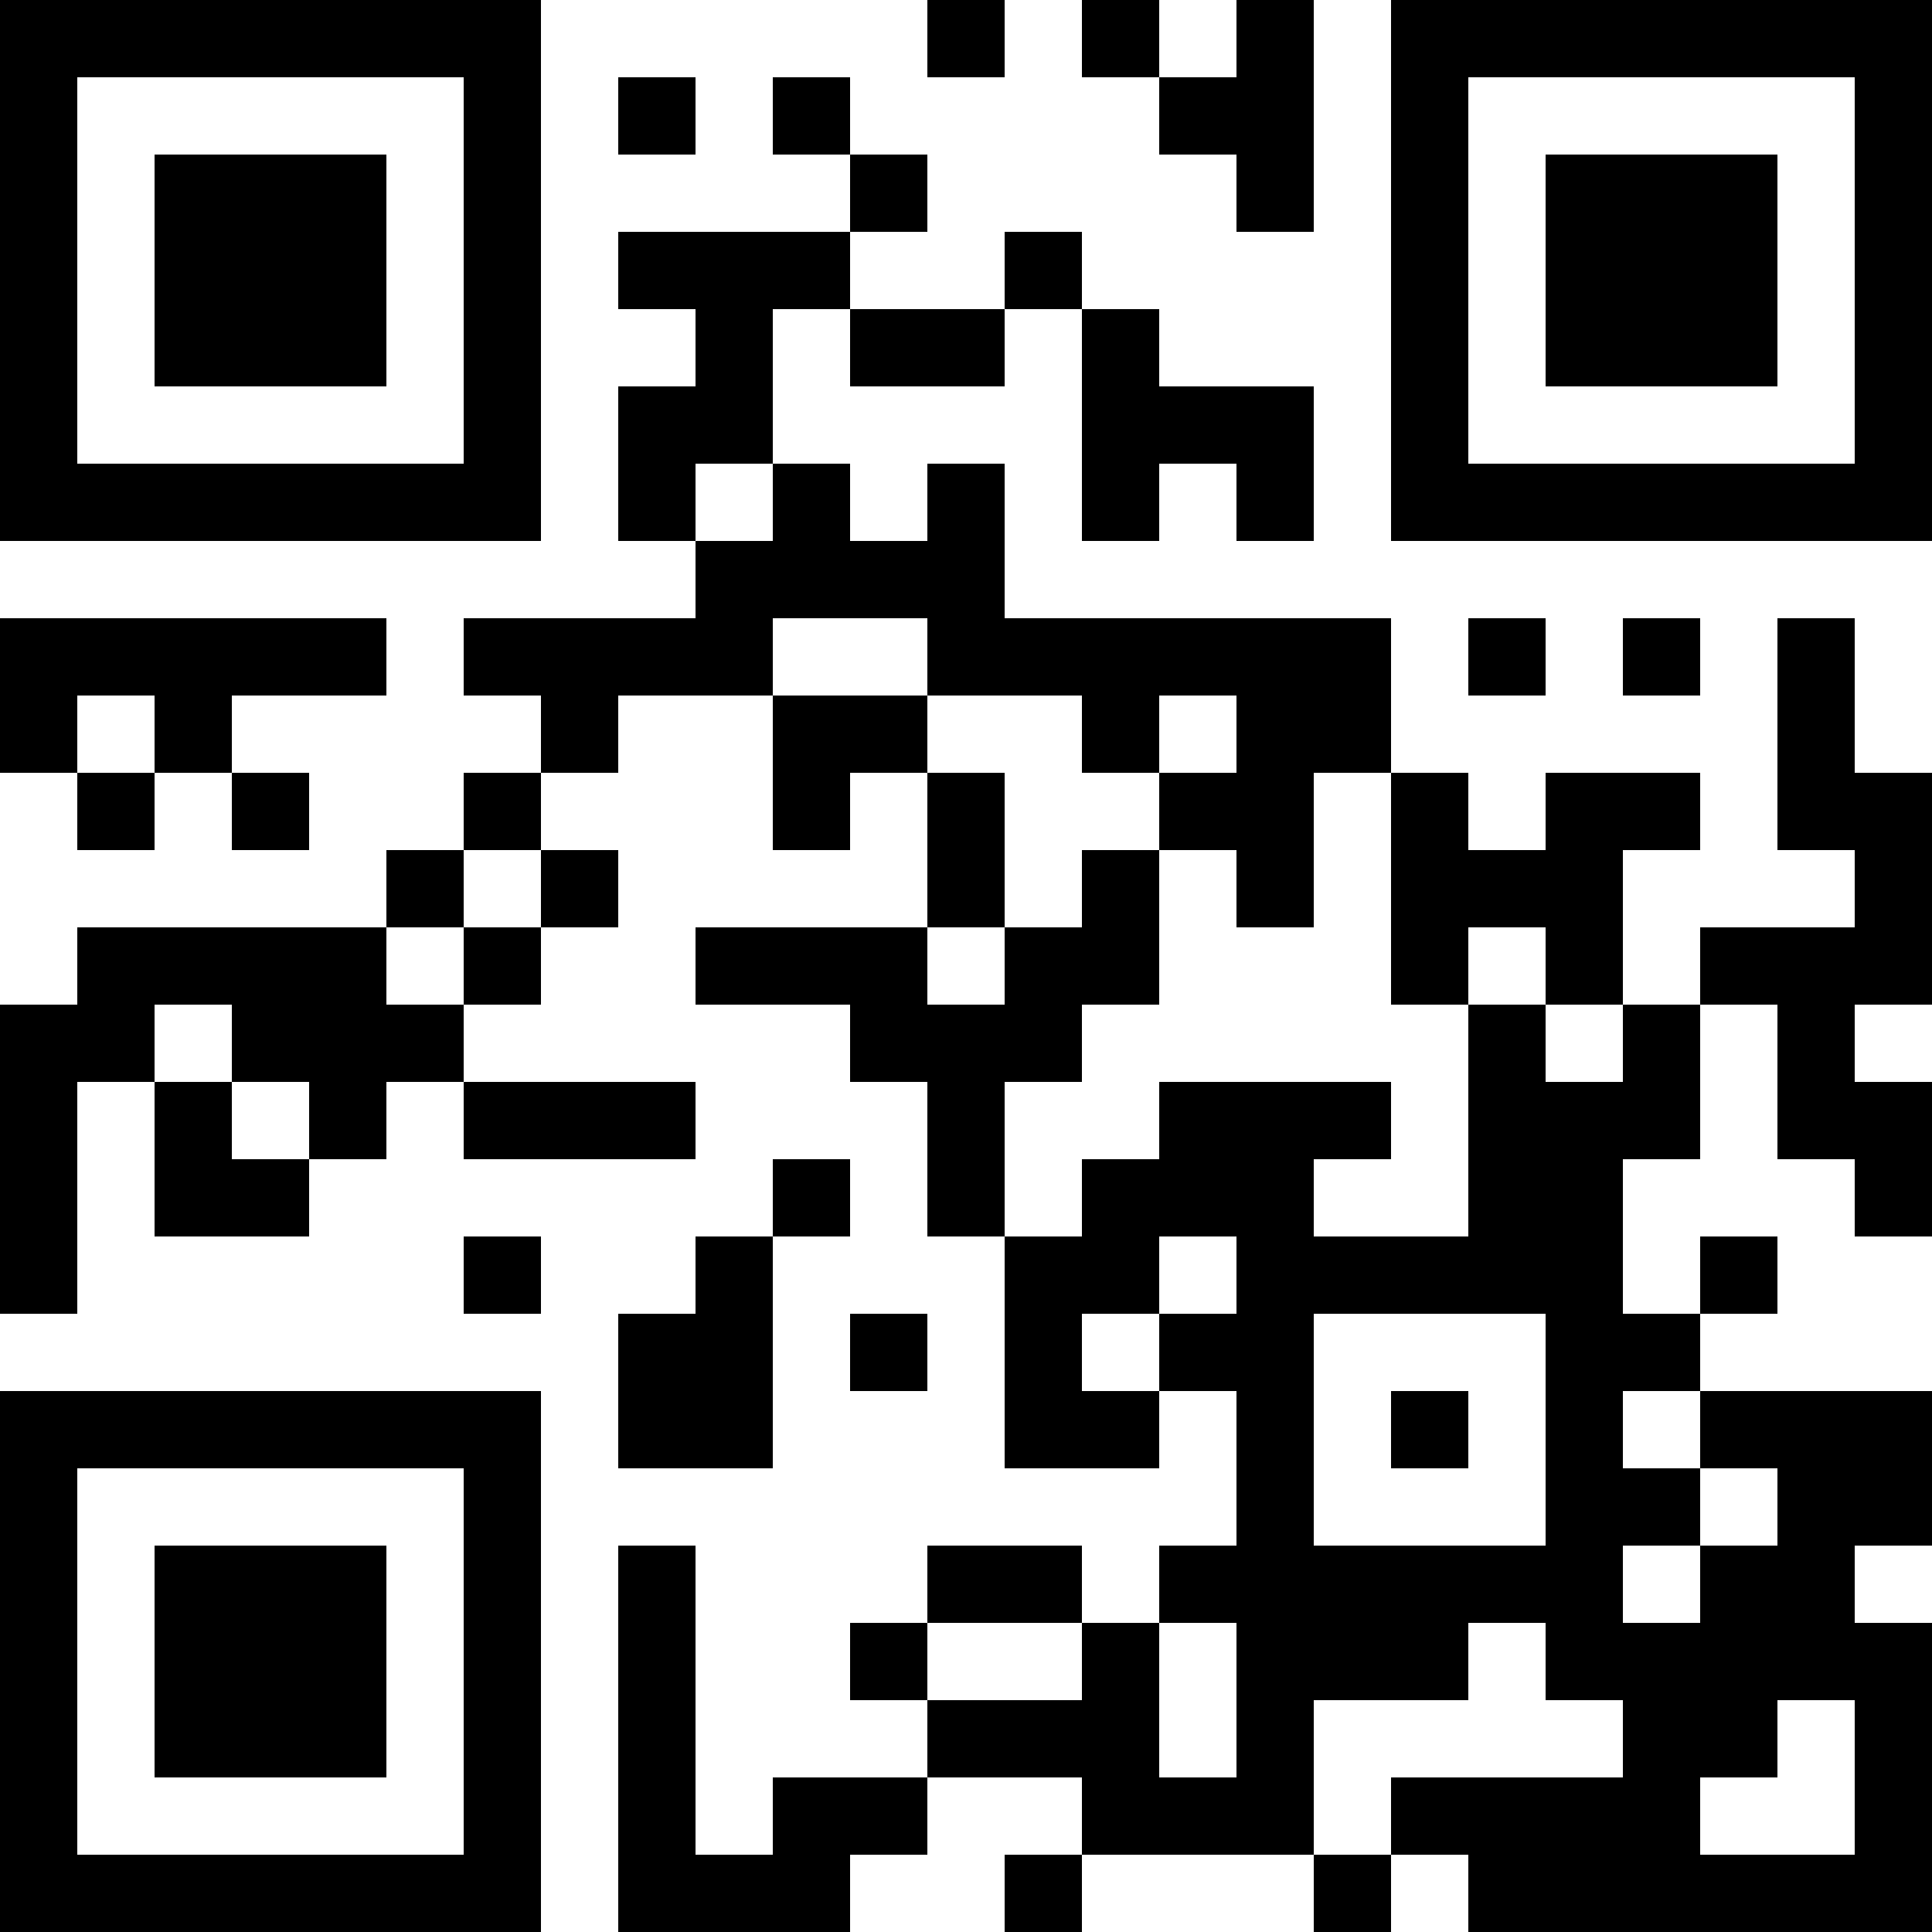 <?xml version="1.0" encoding="UTF-8"?>
<svg xmlns="http://www.w3.org/2000/svg" version="1.1" width="1000" height="1000" viewBox="0 0 1000 1000"><rect x="0" y="0" width="1000" height="1000" fill="#ffffff"/><g transform="scale(40)"><g transform="translate(0,0)"><path fill-rule="evenodd" d="M12 0L12 1L13 1L13 0ZM14 0L14 1L15 1L15 2L16 2L16 3L17 3L17 0L16 0L16 1L15 1L15 0ZM8 1L8 2L9 2L9 1ZM10 1L10 2L11 2L11 3L8 3L8 4L9 4L9 5L8 5L8 7L9 7L9 8L6 8L6 9L7 9L7 10L6 10L6 11L5 11L5 12L1 12L1 13L0 13L0 17L1 17L1 14L2 14L2 16L4 16L4 15L5 15L5 14L6 14L6 15L9 15L9 14L6 14L6 13L7 13L7 12L8 12L8 11L7 11L7 10L8 10L8 9L10 9L10 11L11 11L11 10L12 10L12 12L9 12L9 13L11 13L11 14L12 14L12 16L13 16L13 19L15 19L15 18L16 18L16 20L15 20L15 21L14 21L14 20L12 20L12 21L11 21L11 22L12 22L12 23L10 23L10 24L9 24L9 20L8 20L8 25L11 25L11 24L12 24L12 23L14 23L14 24L13 24L13 25L14 25L14 24L17 24L17 25L18 25L18 24L19 24L19 25L25 25L25 21L24 21L24 20L25 20L25 18L22 18L22 17L23 17L23 16L22 16L22 17L21 17L21 15L22 15L22 13L23 13L23 15L24 15L24 16L25 16L25 14L24 14L24 13L25 13L25 10L24 10L24 8L23 8L23 11L24 11L24 12L22 12L22 13L21 13L21 11L22 11L22 10L20 10L20 11L19 11L19 10L18 10L18 8L13 8L13 6L12 6L12 7L11 7L11 6L10 6L10 4L11 4L11 5L13 5L13 4L14 4L14 7L15 7L15 6L16 6L16 7L17 7L17 5L15 5L15 4L14 4L14 3L13 3L13 4L11 4L11 3L12 3L12 2L11 2L11 1ZM9 6L9 7L10 7L10 6ZM0 8L0 10L1 10L1 11L2 11L2 10L3 10L3 11L4 11L4 10L3 10L3 9L5 9L5 8ZM10 8L10 9L12 9L12 10L13 10L13 12L12 12L12 13L13 13L13 12L14 12L14 11L15 11L15 13L14 13L14 14L13 14L13 16L14 16L14 15L15 15L15 14L18 14L18 15L17 15L17 16L19 16L19 13L20 13L20 14L21 14L21 13L20 13L20 12L19 12L19 13L18 13L18 10L17 10L17 12L16 12L16 11L15 11L15 10L16 10L16 9L15 9L15 10L14 10L14 9L12 9L12 8ZM19 8L19 9L20 9L20 8ZM21 8L21 9L22 9L22 8ZM1 9L1 10L2 10L2 9ZM6 11L6 12L5 12L5 13L6 13L6 12L7 12L7 11ZM2 13L2 14L3 14L3 15L4 15L4 14L3 14L3 13ZM10 15L10 16L9 16L9 17L8 17L8 19L10 19L10 16L11 16L11 15ZM6 16L6 17L7 17L7 16ZM15 16L15 17L14 17L14 18L15 18L15 17L16 17L16 16ZM11 17L11 18L12 18L12 17ZM17 17L17 20L20 20L20 17ZM18 18L18 19L19 19L19 18ZM21 18L21 19L22 19L22 20L21 20L21 21L22 21L22 20L23 20L23 19L22 19L22 18ZM12 21L12 22L14 22L14 21ZM15 21L15 23L16 23L16 21ZM19 21L19 22L17 22L17 24L18 24L18 23L21 23L21 22L20 22L20 21ZM23 22L23 23L22 23L22 24L24 24L24 22ZM0 0L0 7L7 7L7 0ZM1 1L1 6L6 6L6 1ZM2 2L2 5L5 5L5 2ZM18 0L18 7L25 7L25 0ZM19 1L19 6L24 6L24 1ZM20 2L20 5L23 5L23 2ZM0 18L0 25L7 25L7 18ZM1 19L1 24L6 24L6 19ZM2 20L2 23L5 23L5 20Z" fill="#000000"/></g></g></svg>
